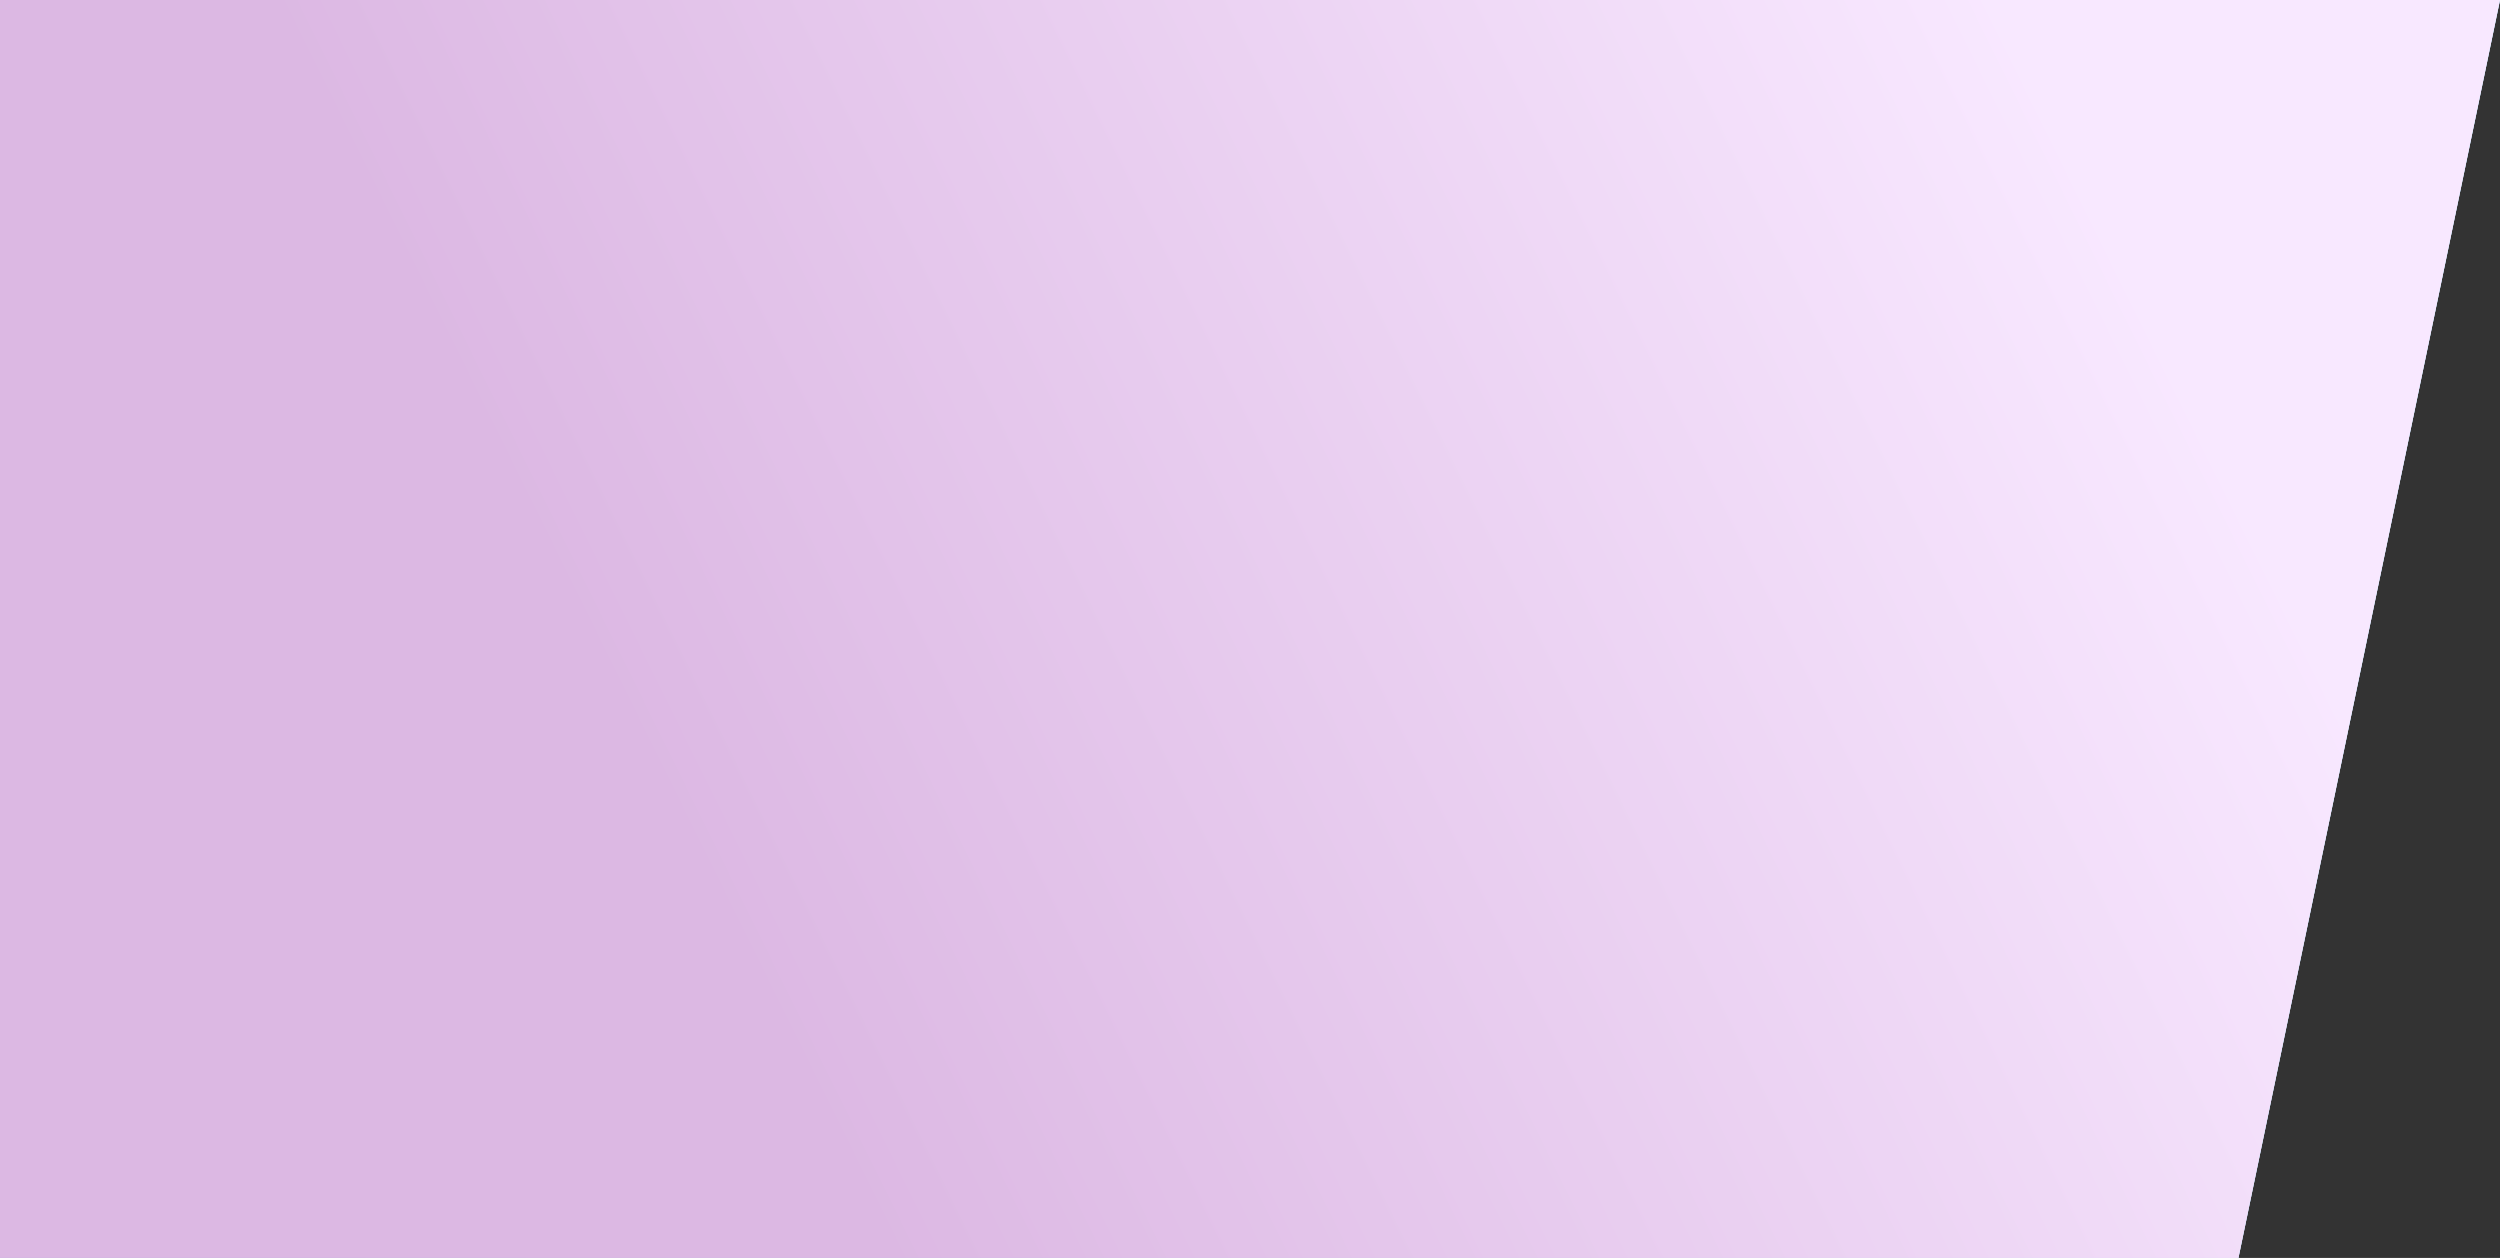 <?xml version="1.0" encoding="UTF-8"?> <svg xmlns="http://www.w3.org/2000/svg" width="1576" height="793" viewBox="0 0 1576 793" fill="none"><rect x="0" y="0" width="1576" height="793" fill="#333333" stroke="none"/> <path d="M1411.11 793H0V0H1576L1411.11 793Z" fill="#99C8EC"></path> <path d="M1411.11 793H0V0H1576L1411.11 793Z" fill="url(#paint0_linear)"></path> <path d="M1411.11 793H0V0H1576L1411.11 793Z" fill="url(#paint1_linear)"></path> <defs> <linearGradient id="paint0_linear" x1="84.016" y1="951.547" x2="1420.91" y2="438.155" gradientUnits="userSpaceOnUse"> <stop stop-color="#7EB2E2"></stop> <stop offset="1" stop-color="#CBF1FF"></stop> </linearGradient> <linearGradient id="paint1_linear" x1="559.832" y1="793.001" x2="1437.57" y2="359.196" gradientUnits="userSpaceOnUse"> <stop stop-color="#DCB8E3"></stop> <stop offset="1" stop-color="#F8E8FF"></stop> </linearGradient> </defs> </svg> 